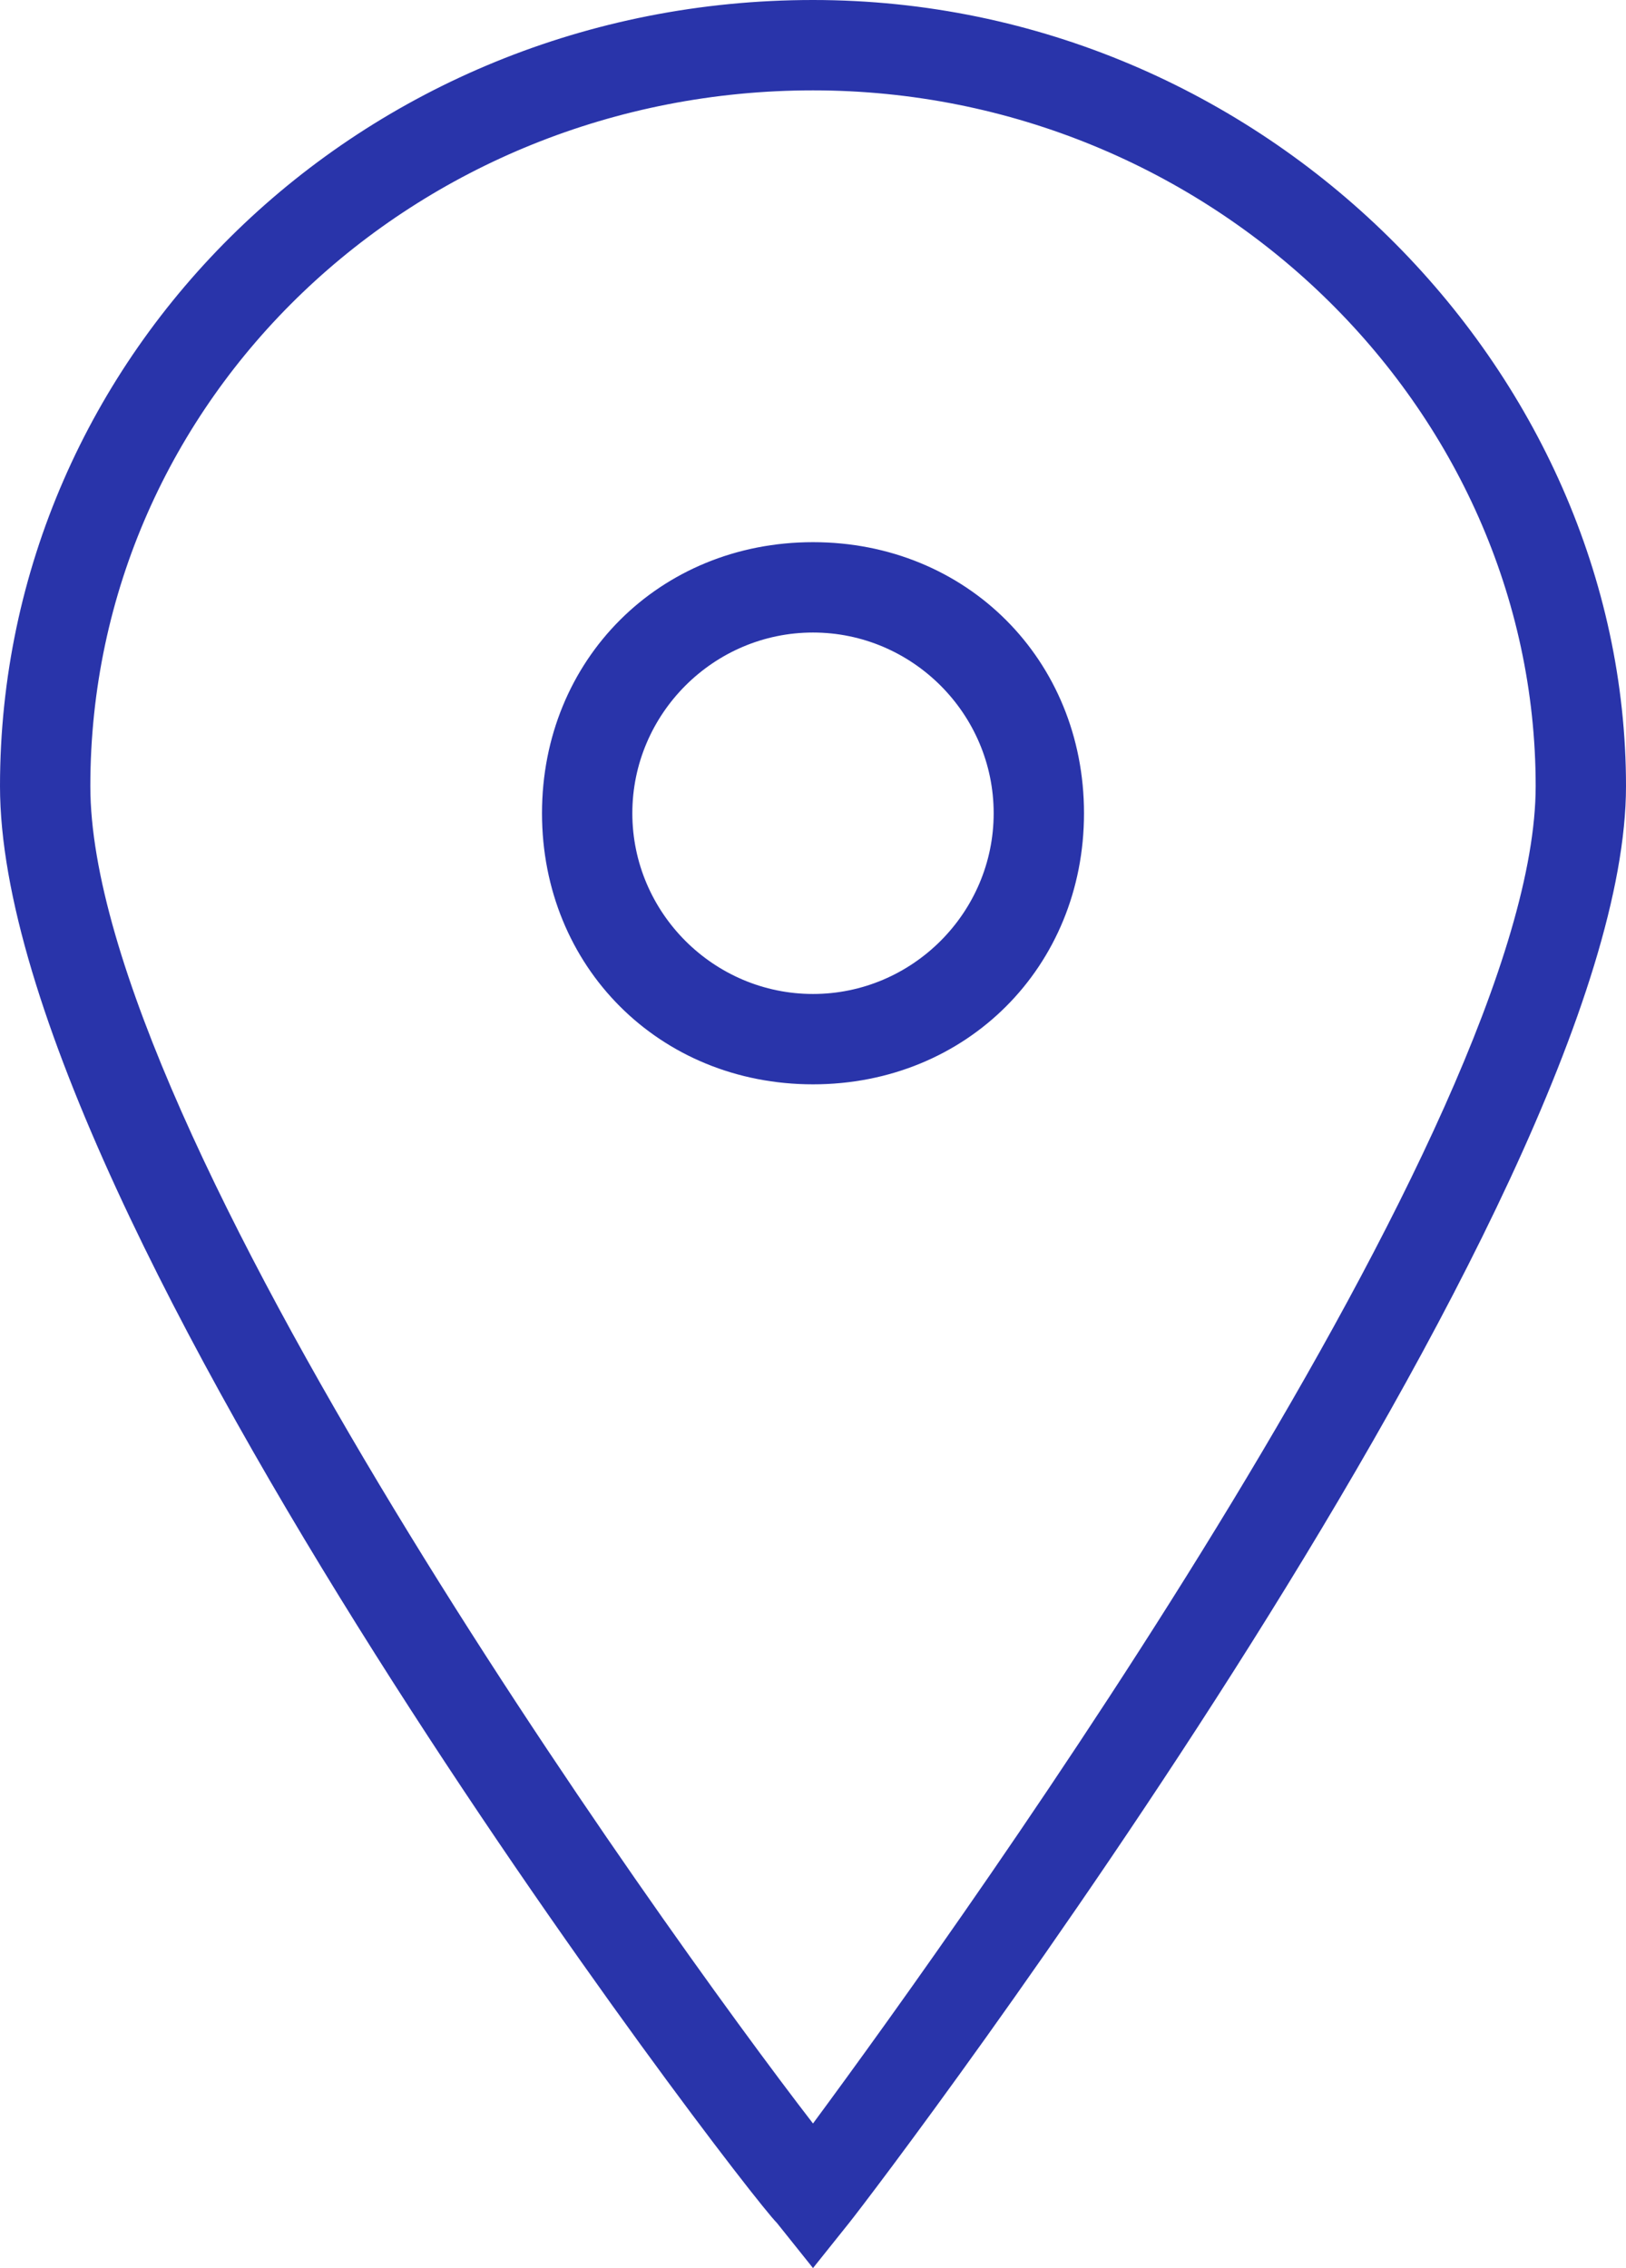 <svg xmlns="http://www.w3.org/2000/svg" xml:space="preserve" style="enable-background:new 0 0 18 25.1" viewBox="0 0 18 25.1"><path fill="#2934aa" d="M9 0C4 0 0 3.9 0 8.7s8.2 15.5 8.6 15.9l.4.5.4-.5c.4-.5 8.6-11.3 8.6-15.9S14 0 9 0zm0 23.5c-1.7-2.2-8-11-8-14.8C1 4.4 4.6 1 9 1s8 3.5 8 7.7c0 3.7-6.3 12.5-8 14.8zM9 6C7.3 6 6 7.3 6 9s1.3 3 3 3 3-1.3 3-3-1.3-3-3-3zm0 5c-1.1 0-2-.9-2-2s.9-2 2-2 2 .9 2 2-.9 2-2 2z"/></svg>
